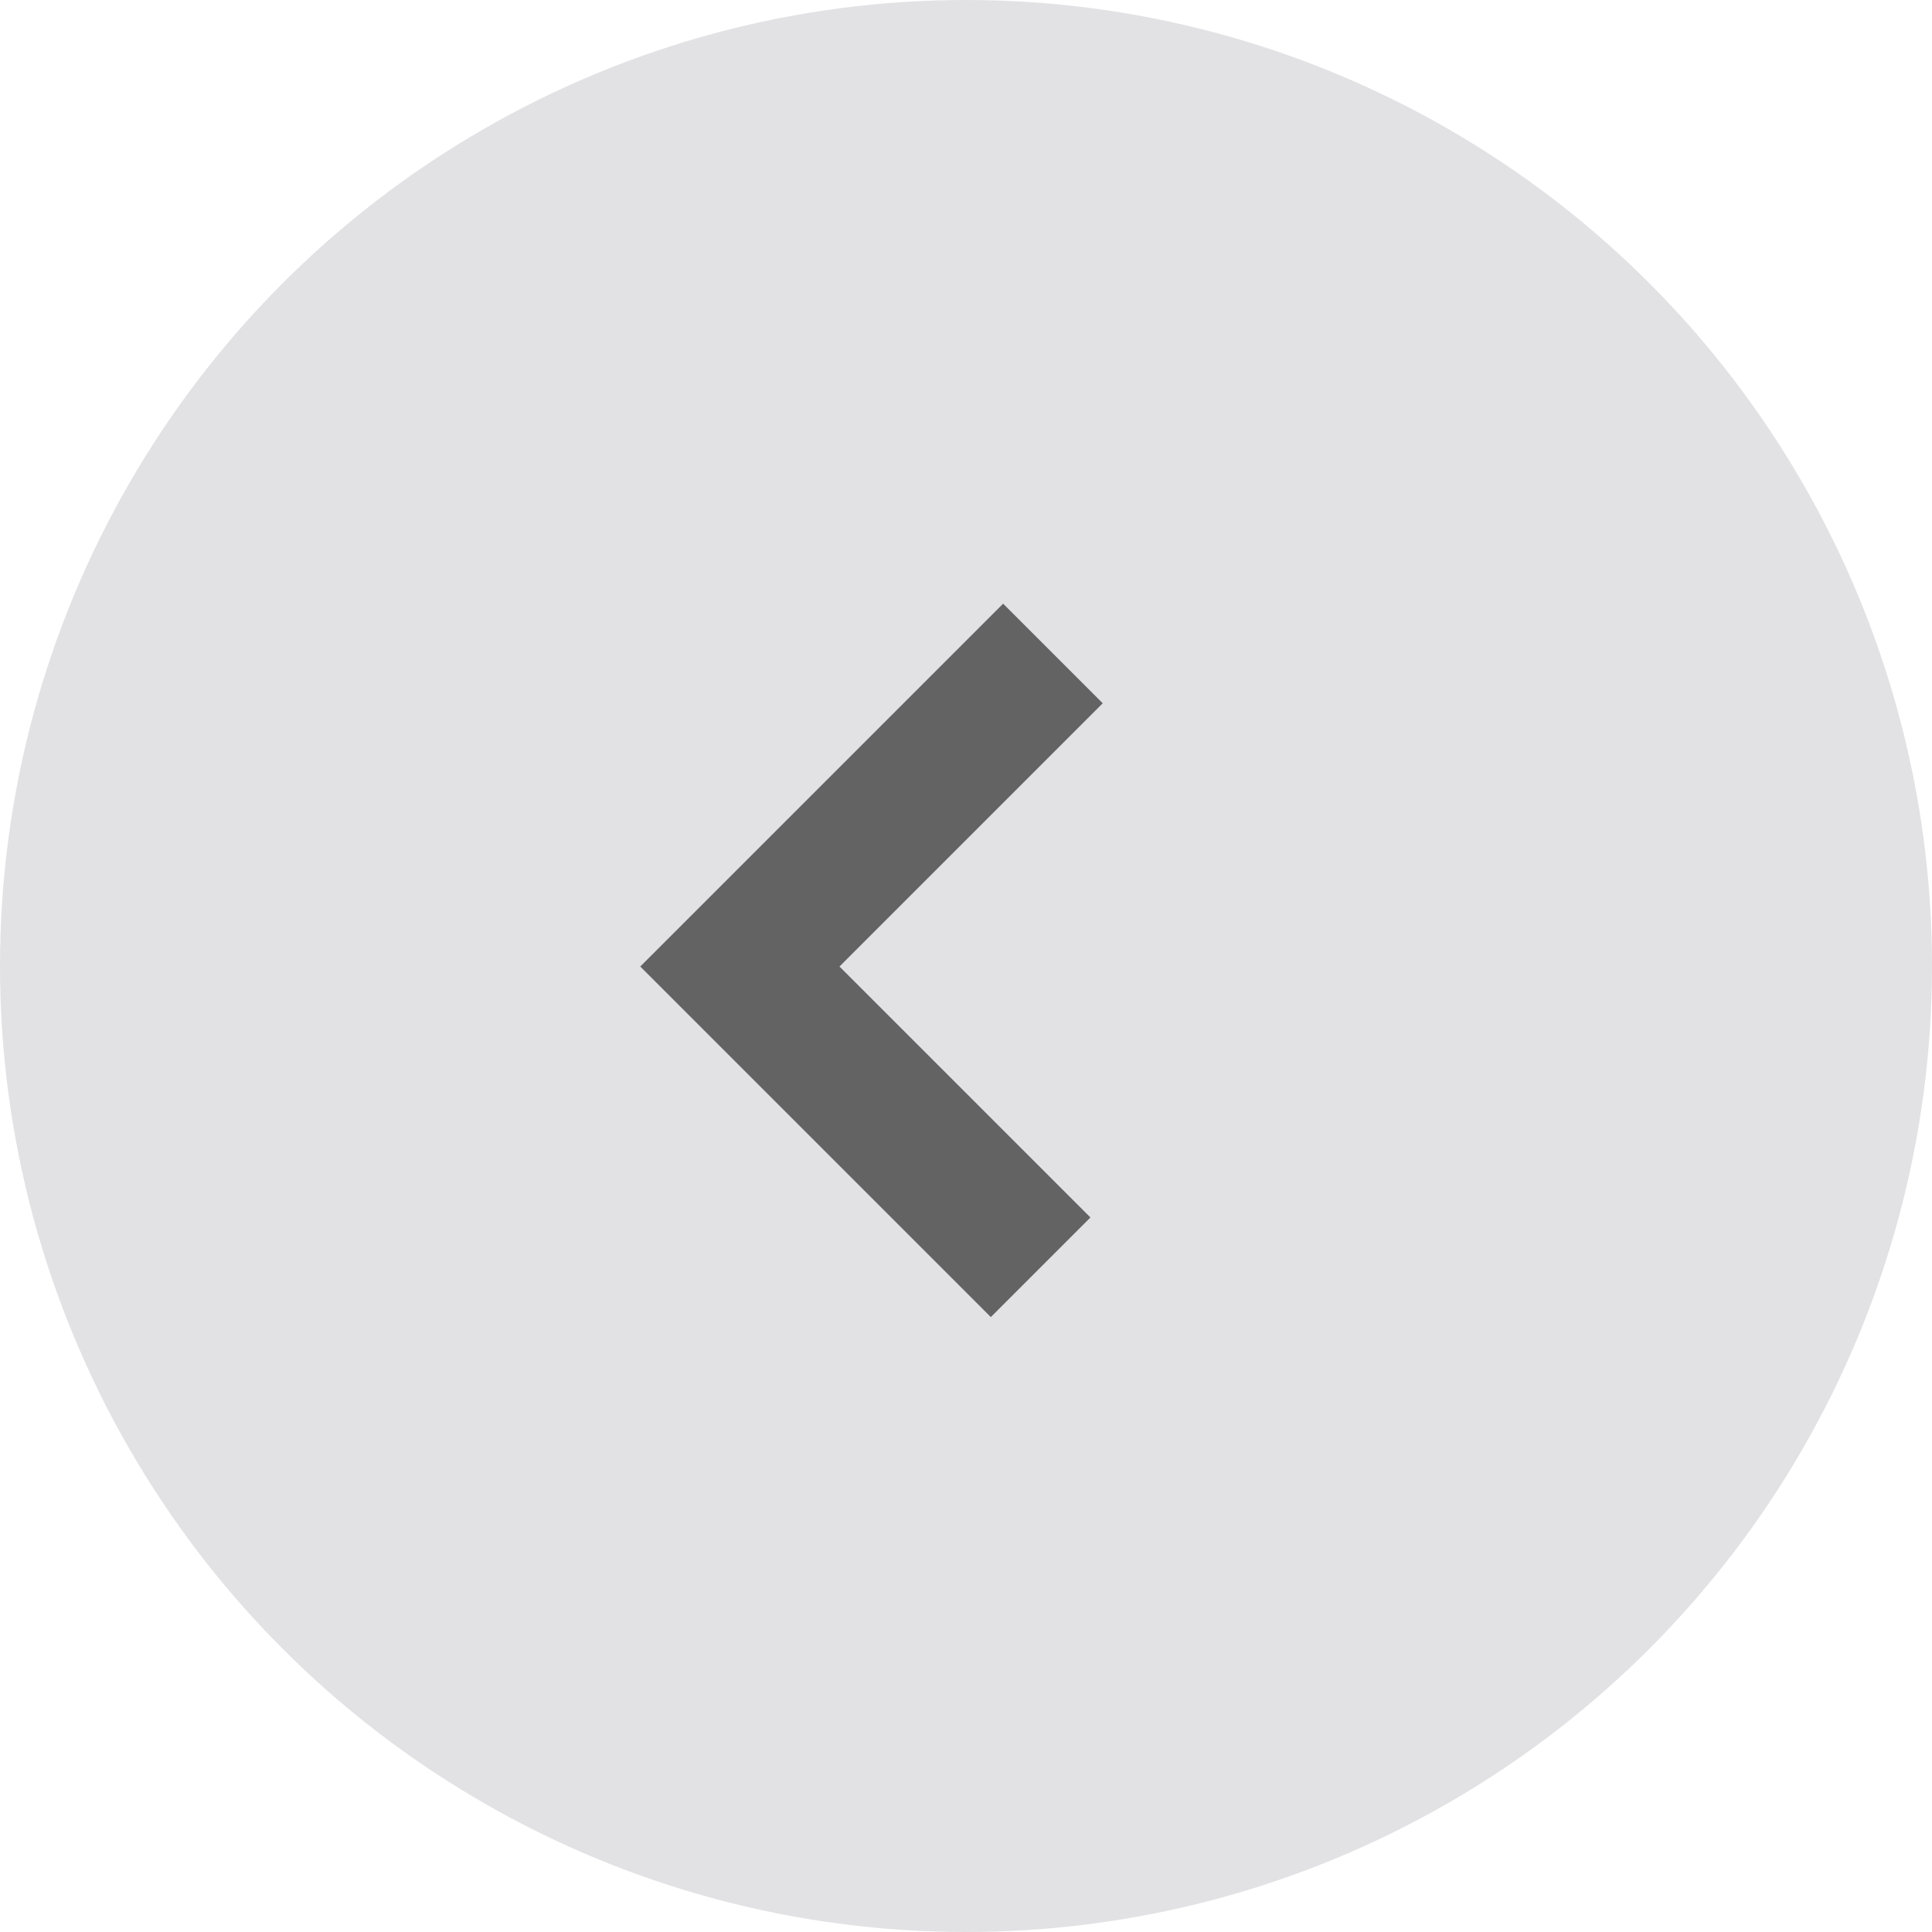 <svg id="组件_2_1" data-name="组件 2 – 1" xmlns="http://www.w3.org/2000/svg" width="48" height="48" viewBox="0 0 48 48">
  <circle id="椭圆_5689" data-name="椭圆 5689" cx="24" cy="24" r="24" fill="#e2e2e5"/>
  <path id="路径_32069" data-name="路径 32069" d="M0,10.567H11V0" transform="translate(33.632 23.707) rotate(135)" fill="none" stroke="#636364" stroke-width="3.5"/>
</svg>
